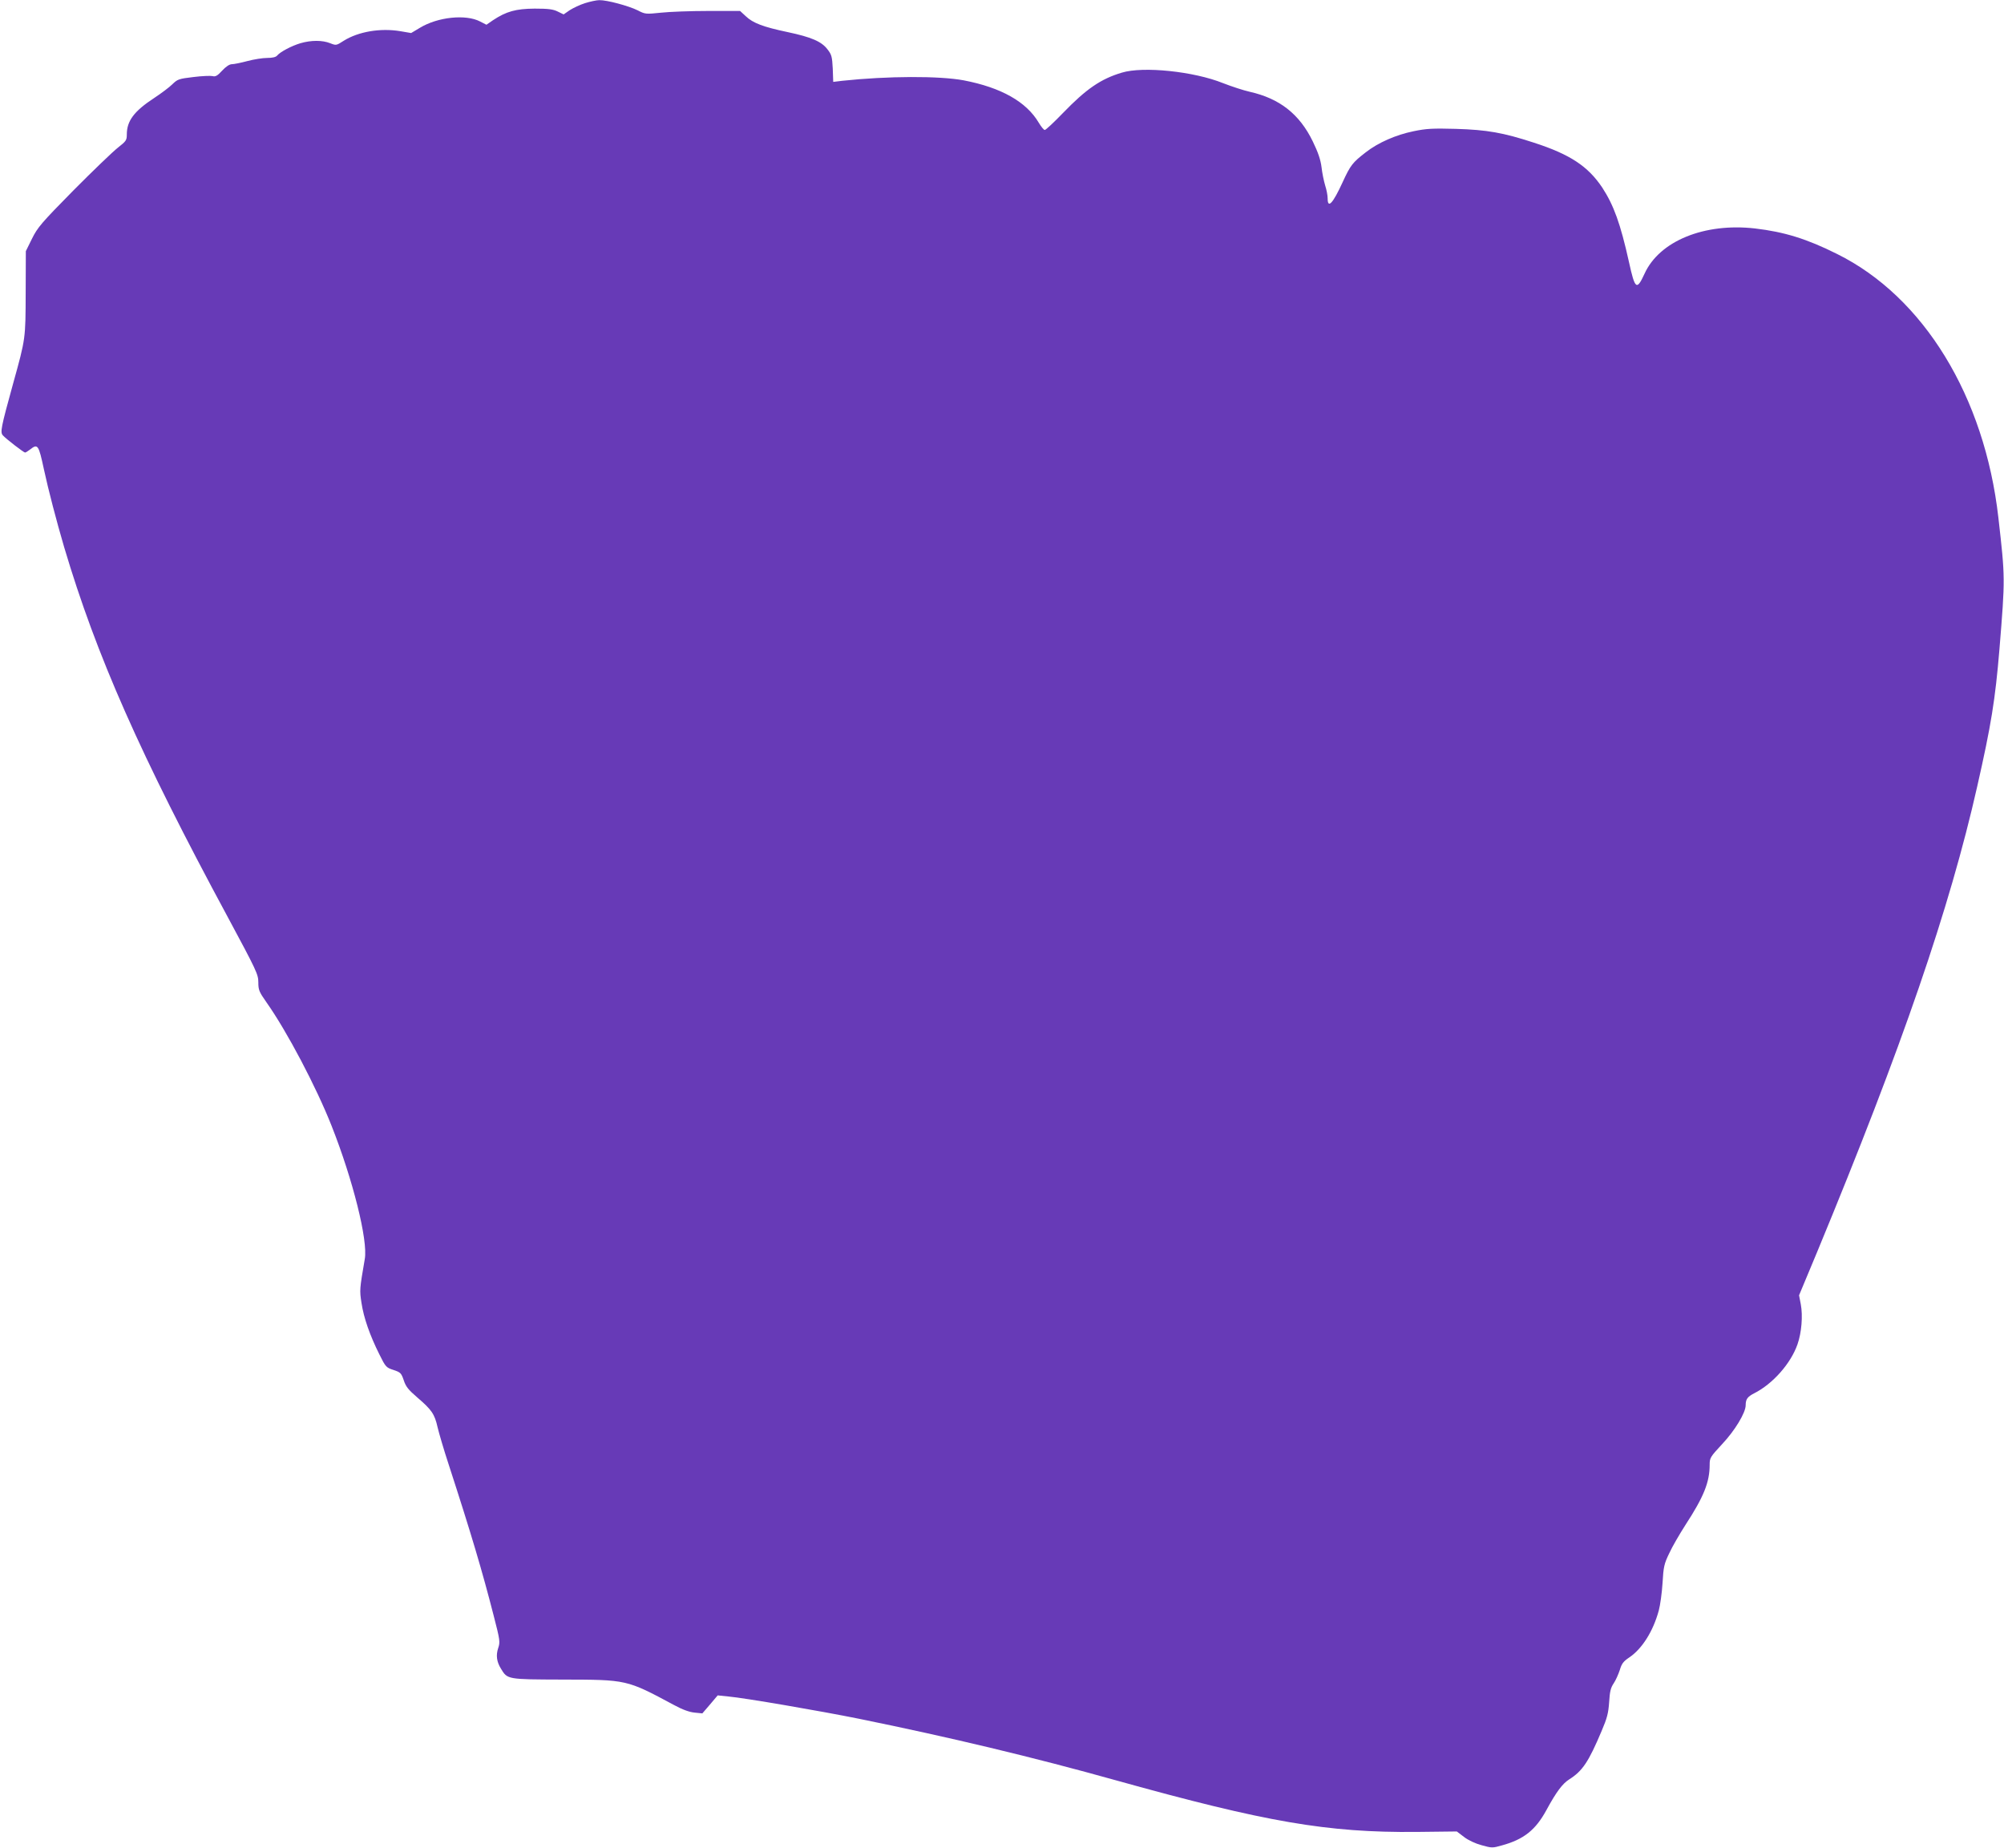 <?xml version="1.0" standalone="no"?>
<!DOCTYPE svg PUBLIC "-//W3C//DTD SVG 20010904//EN"
 "http://www.w3.org/TR/2001/REC-SVG-20010904/DTD/svg10.dtd">
<svg version="1.0" xmlns="http://www.w3.org/2000/svg"
 width="1280pt" height="1180pt" viewBox="0 0 1280 1180"
 preserveAspectRatio="xMidYMid meet">
<g transform="translate(0,1180) scale(0.1,-0.1)"
fill="#673ab7" stroke="none">
<path d="M3737 11780 c-32 -10 -76 -31 -98 -45 l-39 -27 -37 18 c-30 15 -60
19 -148 19 -121 -1 -181 -18 -266 -74 l-42 -29 -41 21 c-90 47 -269 29 -383
-40 l-57 -34 -70 12 c-127 21 -267 -3 -360 -61 -48 -31 -49 -31 -87 -16 -50
20 -121 20 -190 0 -57 -17 -129 -55 -149 -79 -8 -10 -31 -15 -64 -15 -28 0
-85 -9 -126 -20 -41 -11 -86 -20 -99 -20 -15 0 -38 -15 -62 -41 -30 -33 -43
-40 -61 -35 -13 3 -68 1 -123 -6 -93 -11 -101 -14 -134 -46 -19 -19 -71 -58
-115 -87 -130 -85 -176 -147 -176 -234 0 -37 -5 -43 -57 -84 -32 -25 -160
-148 -284 -273 -205 -208 -229 -236 -265 -309 l-39 -79 -1 -266 c-1 -293 0
-291 -79 -575 -80 -290 -85 -316 -66 -336 22 -24 133 -109 141 -109 4 0 19 9
33 20 48 38 54 29 87 -125 28 -131 82 -337 130 -500 206 -693 486 -1326 1045
-2362 184 -342 195 -366 195 -416 0 -49 5 -61 52 -128 132 -187 318 -541 416
-789 136 -344 233 -731 212 -850 -33 -193 -34 -198 -21 -281 14 -94 53 -206
114 -328 40 -81 44 -85 91 -100 45 -15 49 -20 65 -66 13 -40 29 -60 87 -110
91 -78 110 -105 129 -190 9 -38 40 -144 70 -235 145 -446 215 -682 288 -967
41 -158 42 -170 29 -208 -15 -46 -10 -87 18 -132 41 -68 40 -68 390 -69 416
-1 410 1 716 -163 53 -29 98 -45 131 -48 l49 -5 49 57 49 58 68 -7 c103 -9
585 -92 833 -142 580 -118 1116 -246 1645 -394 958 -267 1350 -334 1915 -329
l260 3 46 -35 c27 -21 72 -42 113 -53 64 -18 70 -18 129 -1 139 38 215 98 284
225 64 118 103 169 145 196 86 54 125 113 208 310 35 82 43 113 48 184 4 68
10 92 29 120 13 19 30 58 39 85 12 41 23 55 60 80 82 55 153 167 189 300 9 33
20 112 24 175 6 104 10 123 43 191 19 42 66 122 103 180 118 181 155 274 155
385 0 44 4 50 80 132 81 86 150 200 150 248 0 38 11 54 54 76 119 60 234 190
277 313 26 74 35 182 21 256 l-11 57 116 278 c543 1311 846 2193 1022 2972 89
392 115 553 142 877 37 456 37 453 -7 840 -88 773 -477 1409 -1030 1683 -194
97 -337 141 -524 163 -324 37 -611 -80 -706 -289 -50 -109 -61 -100 -99 73
-55 248 -98 365 -171 477 -91 136 -205 212 -437 287 -196 64 -299 82 -497 88
-150 4 -189 2 -271 -15 -113 -23 -227 -73 -306 -135 -84 -65 -97 -81 -148
-192 -62 -135 -95 -170 -95 -102 0 19 -7 56 -16 83 -8 27 -19 79 -23 116 -6
48 -22 95 -56 165 -85 175 -212 274 -403 317 -40 9 -116 34 -170 55 -186 75
-510 109 -647 67 -134 -40 -227 -104 -375 -257 -58 -60 -110 -109 -117 -109
-6 0 -23 21 -38 46 -79 134 -240 225 -480 271 -156 29 -485 28 -776 -3 l-57
-7 -3 85 c-4 75 -7 89 -33 122 -38 51 -104 79 -255 111 -157 33 -222 58 -267
101 l-37 34 -203 0 c-112 0 -248 -5 -302 -11 -97 -10 -101 -10 -149 15 -59 29
-197 66 -245 65 -18 0 -59 -9 -91 -19z"/>
</g>
</svg>
